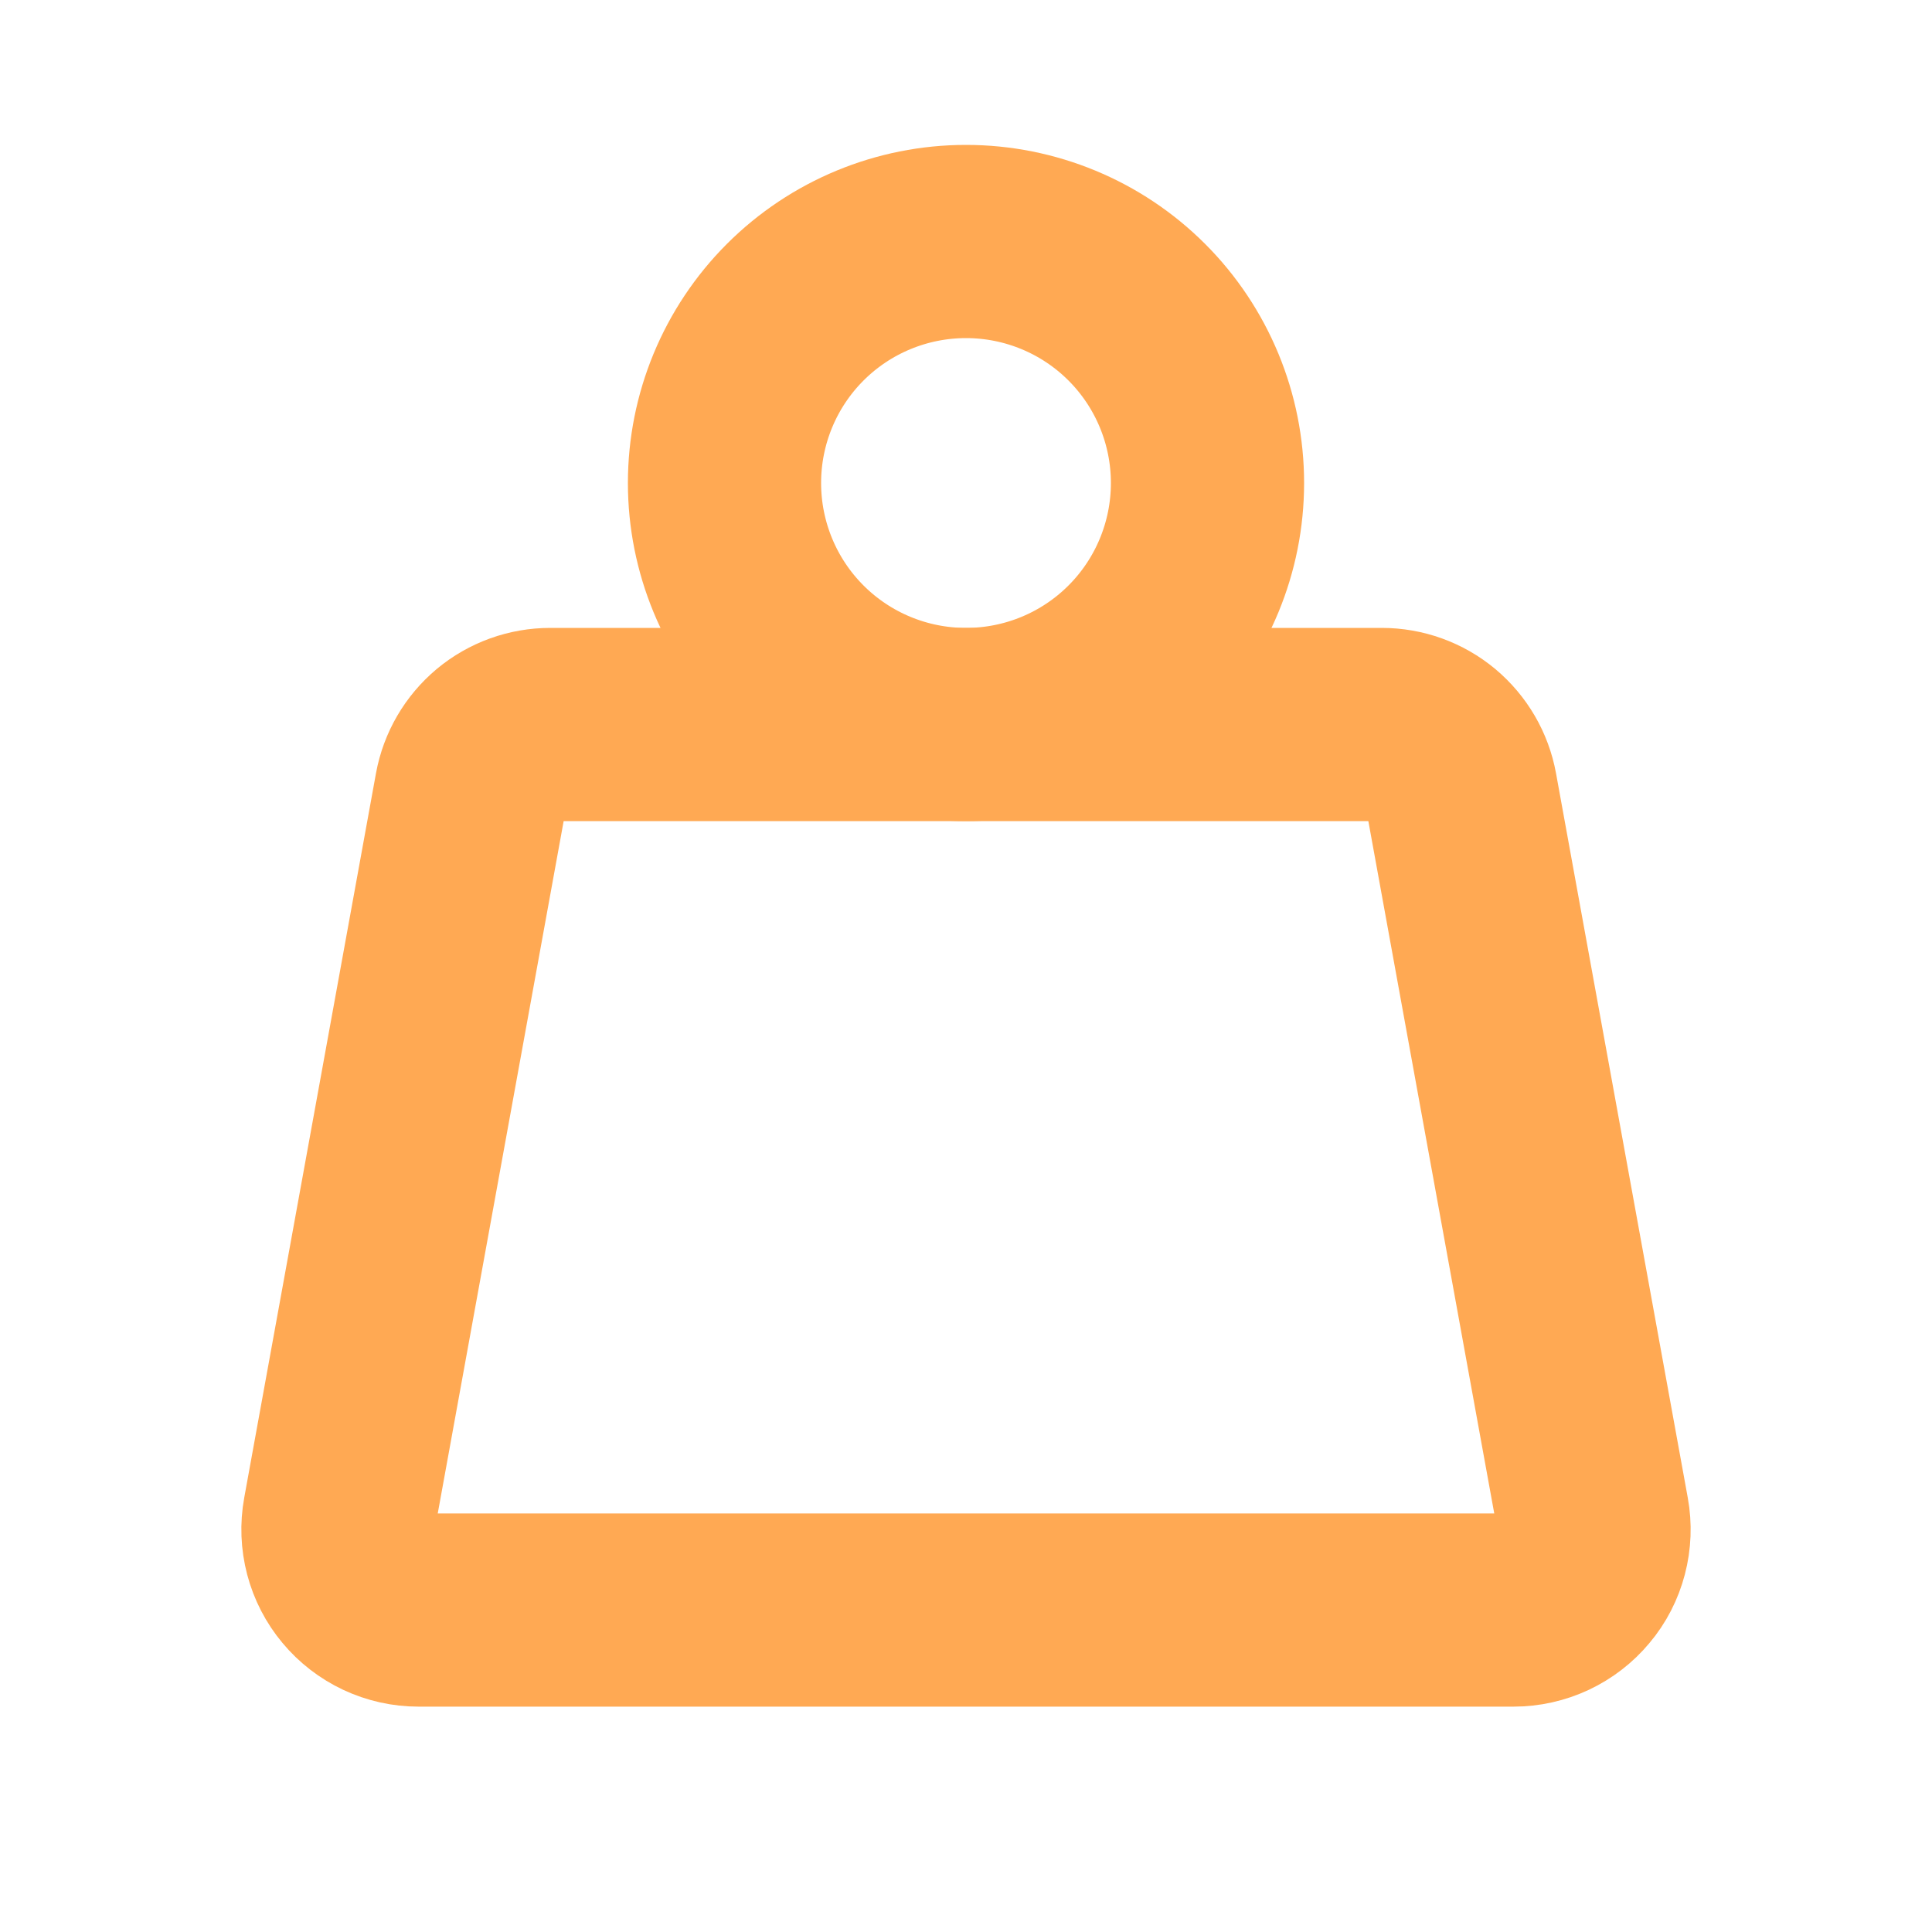 <svg width="20" height="20" viewBox="0 0 20 20" fill="none" xmlns="http://www.w3.org/2000/svg">
<g clip-path="url(#clip0_47_77)">
<path d="M7.5 5C7.5 5.663 7.763 6.299 8.232 6.768C8.701 7.237 9.337 7.5 10 7.5C10.663 7.5 11.299 7.237 11.768 6.768C12.237 6.299 12.5 5.663 12.5 5C12.5 4.337 12.237 3.701 11.768 3.232C11.299 2.763 10.663 2.5 10 2.5C9.337 2.5 8.701 2.763 8.232 3.232C7.763 3.701 7.5 4.337 7.5 5Z" stroke="#FFA953" stroke-width="2" stroke-linecap="round" stroke-linejoin="round"/>
<path d="M5.696 7.5H14.304C14.499 7.5 14.688 7.568 14.838 7.693C14.988 7.819 15.089 7.992 15.124 8.184L16.488 15.684C16.51 15.804 16.505 15.928 16.474 16.046C16.443 16.164 16.387 16.274 16.308 16.367C16.23 16.461 16.132 16.536 16.022 16.588C15.911 16.64 15.79 16.667 15.668 16.667H4.332C4.21 16.667 4.089 16.64 3.978 16.588C3.868 16.536 3.77 16.461 3.692 16.367C3.614 16.274 3.557 16.164 3.526 16.046C3.495 15.928 3.49 15.804 3.512 15.684L4.876 8.184C4.911 7.992 5.012 7.819 5.162 7.693C5.312 7.568 5.501 7.5 5.696 7.5Z" stroke="#FFA953" stroke-width="2" stroke-linecap="round" stroke-linejoin="round"/>
</g>
<defs>
<clipPath id="clip0_47_77">
<rect width="20" height="20" fill="white"/>
</clipPath>
</defs>
</svg>
